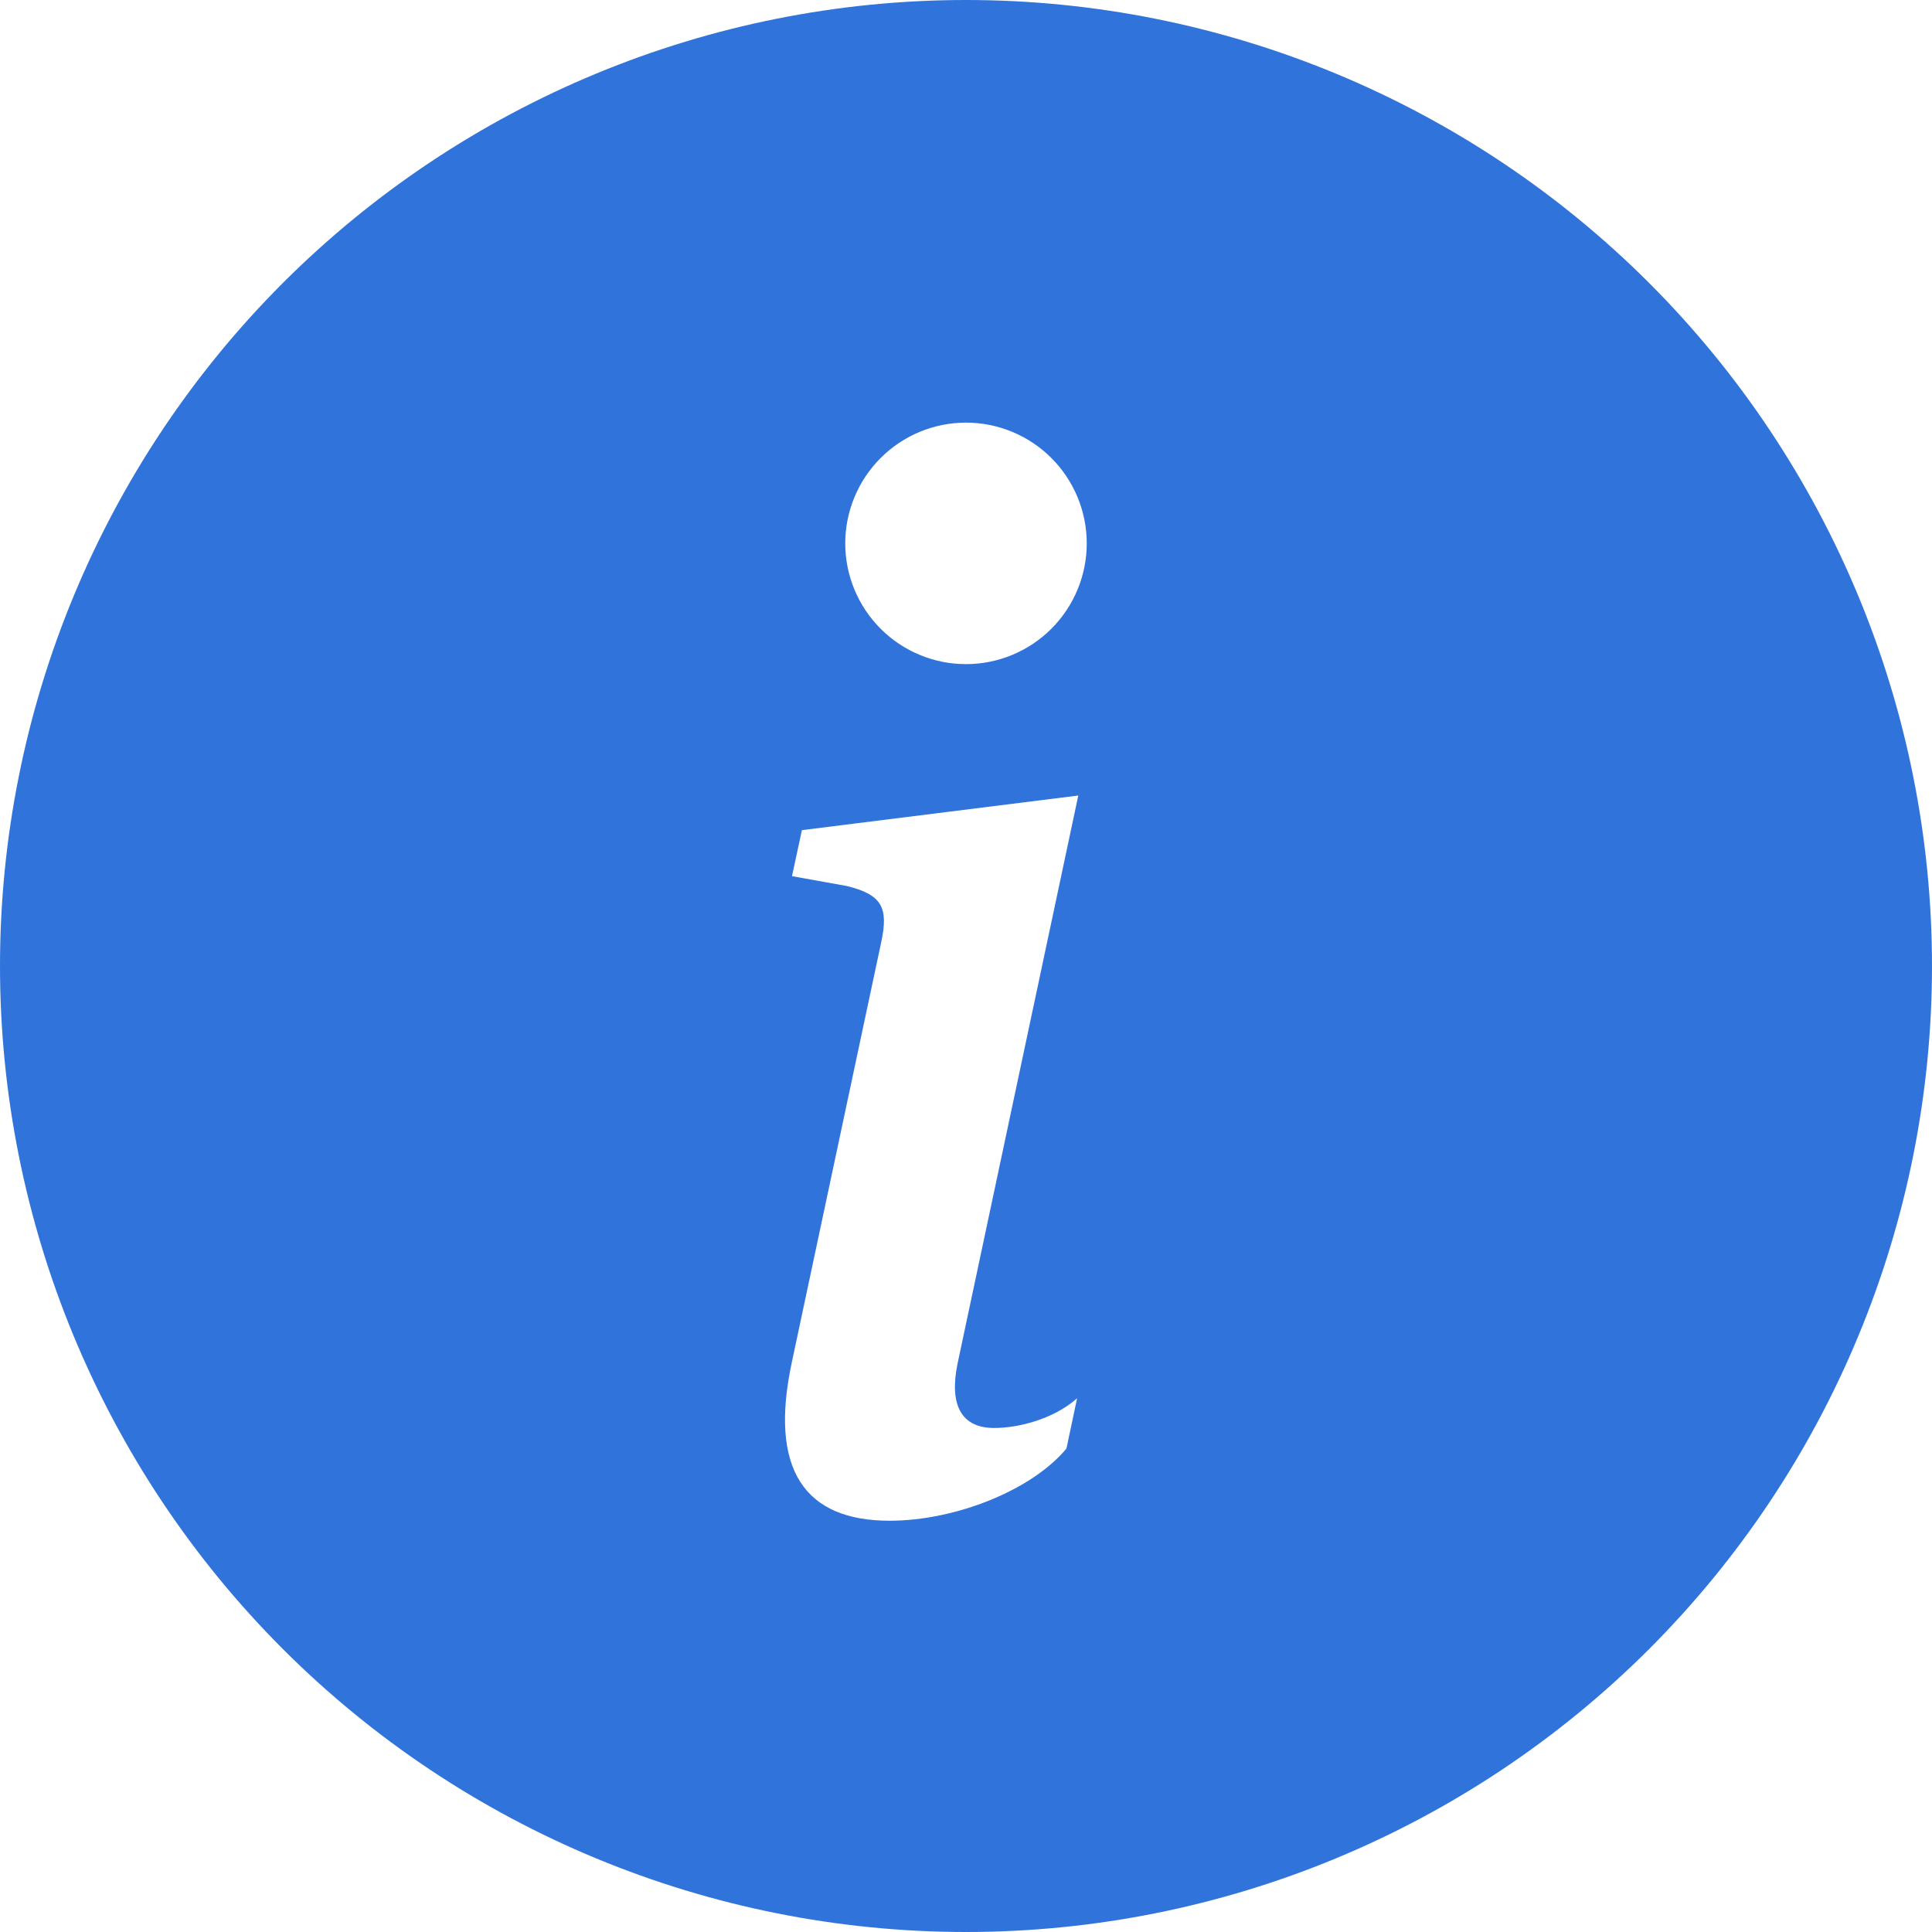 <?xml version="1.0" encoding="UTF-8"?> <svg xmlns="http://www.w3.org/2000/svg" width="32" height="32" viewBox="0 0 32 32" fill="none"><path d="M16 32C20.244 32 24.313 30.314 27.314 27.314C30.314 24.313 32 20.244 32 16C32 11.757 30.314 7.687 27.314 4.686C24.313 1.686 20.244 0 16 0C11.757 0 7.687 1.686 4.686 4.686C1.686 7.687 0 11.757 0 16C0 20.244 1.686 24.313 4.686 27.314C7.687 30.314 11.757 32 16 32V32ZM17.86 13.176L15.86 22.586C15.72 23.266 15.918 23.652 16.468 23.652C16.856 23.652 17.442 23.512 17.84 23.16L17.664 23.992C17.09 24.684 15.824 25.188 14.734 25.188C13.328 25.188 12.73 24.344 13.118 22.55L14.594 15.614C14.722 15.028 14.606 14.816 14.02 14.674L13.118 14.512L13.282 13.75L17.862 13.176H17.86ZM16 11C15.47 11 14.961 10.789 14.586 10.414C14.211 10.039 14 9.53 14 9C14 8.47 14.211 7.961 14.586 7.586C14.961 7.211 15.47 7 16 7C16.53 7 17.039 7.211 17.414 7.586C17.789 7.961 18 8.47 18 9C18 9.53 17.789 10.039 17.414 10.414C17.039 10.789 16.53 11 16 11V11Z" fill="#3074DB"></path></svg> 